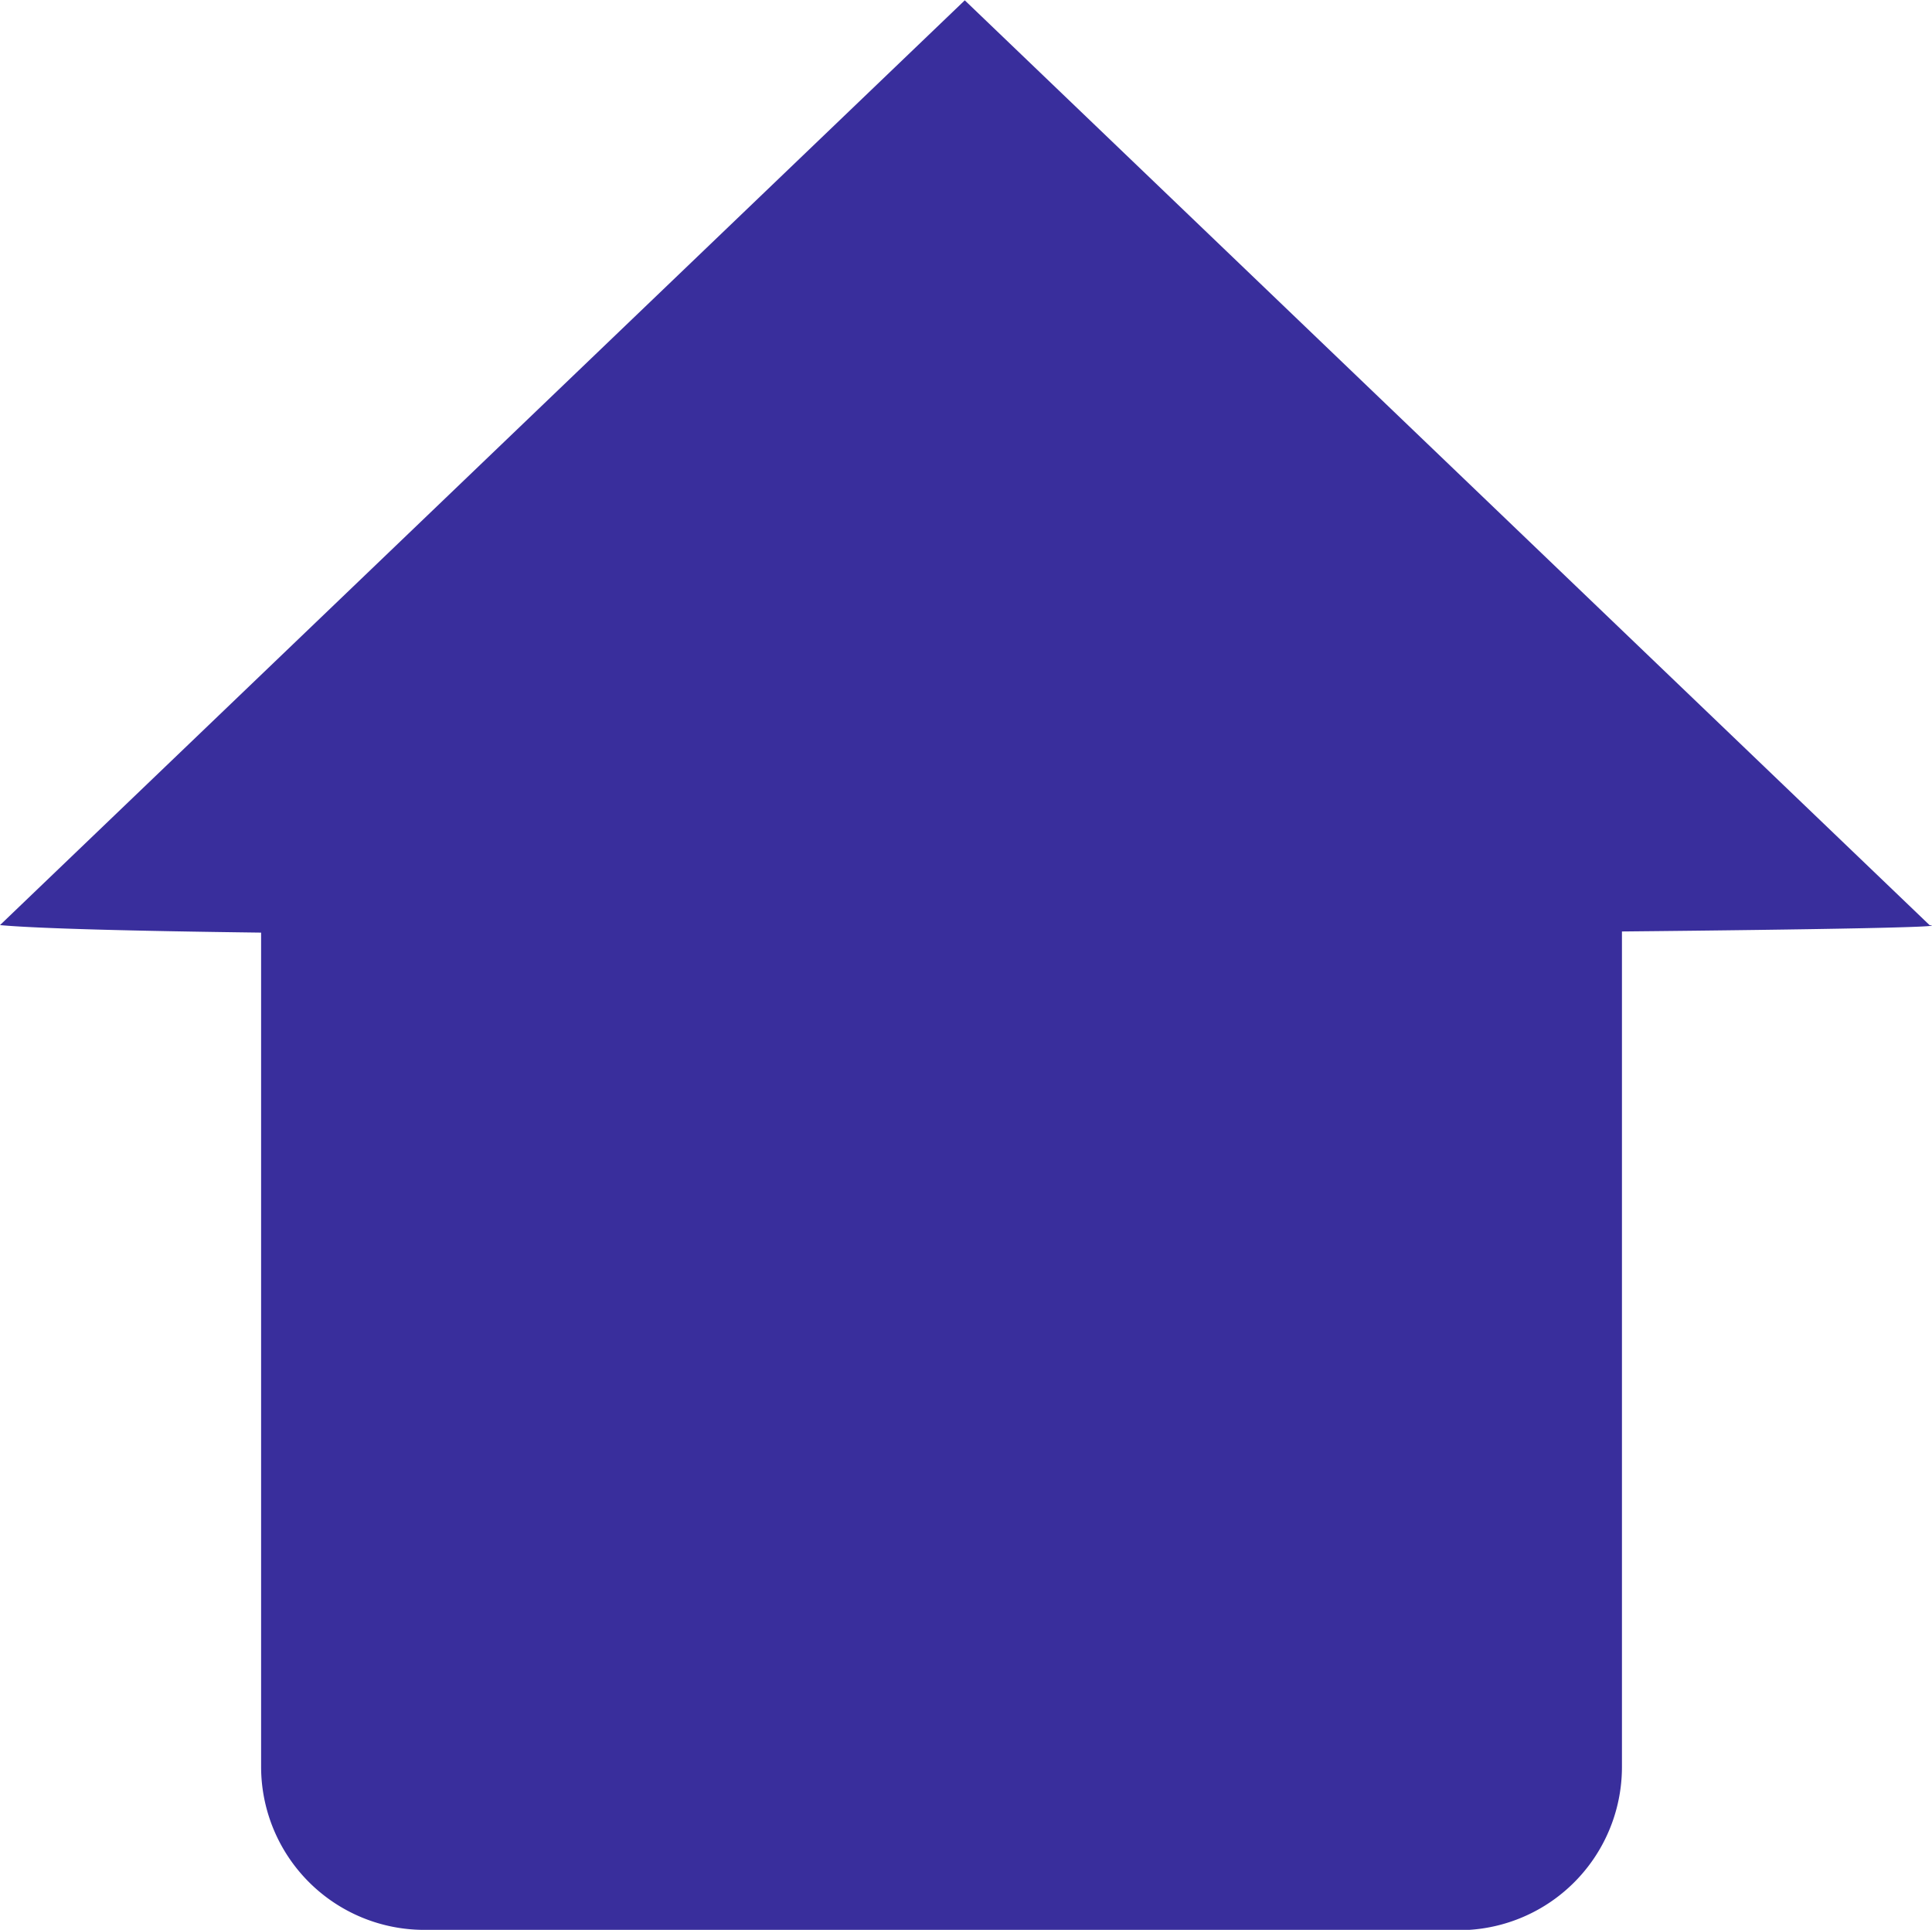 <svg xmlns="http://www.w3.org/2000/svg" width="11.839" height="11.824" viewBox="0 0 11.839 11.824">
  <path id="picto_home" data-name="picto home" d="M771.89,623.71a1,1,0,0,1-1-1V617.6c-.79-.01-1.37-.025-1.6-.046l5.912-5.666,5.912,5.666c.132.012-.657.027-1.885.039v5.119a1,1,0,0,1-1,1Z" transform="translate(-769.29 -611.886)" fill="#392e9c"/>
</svg>
